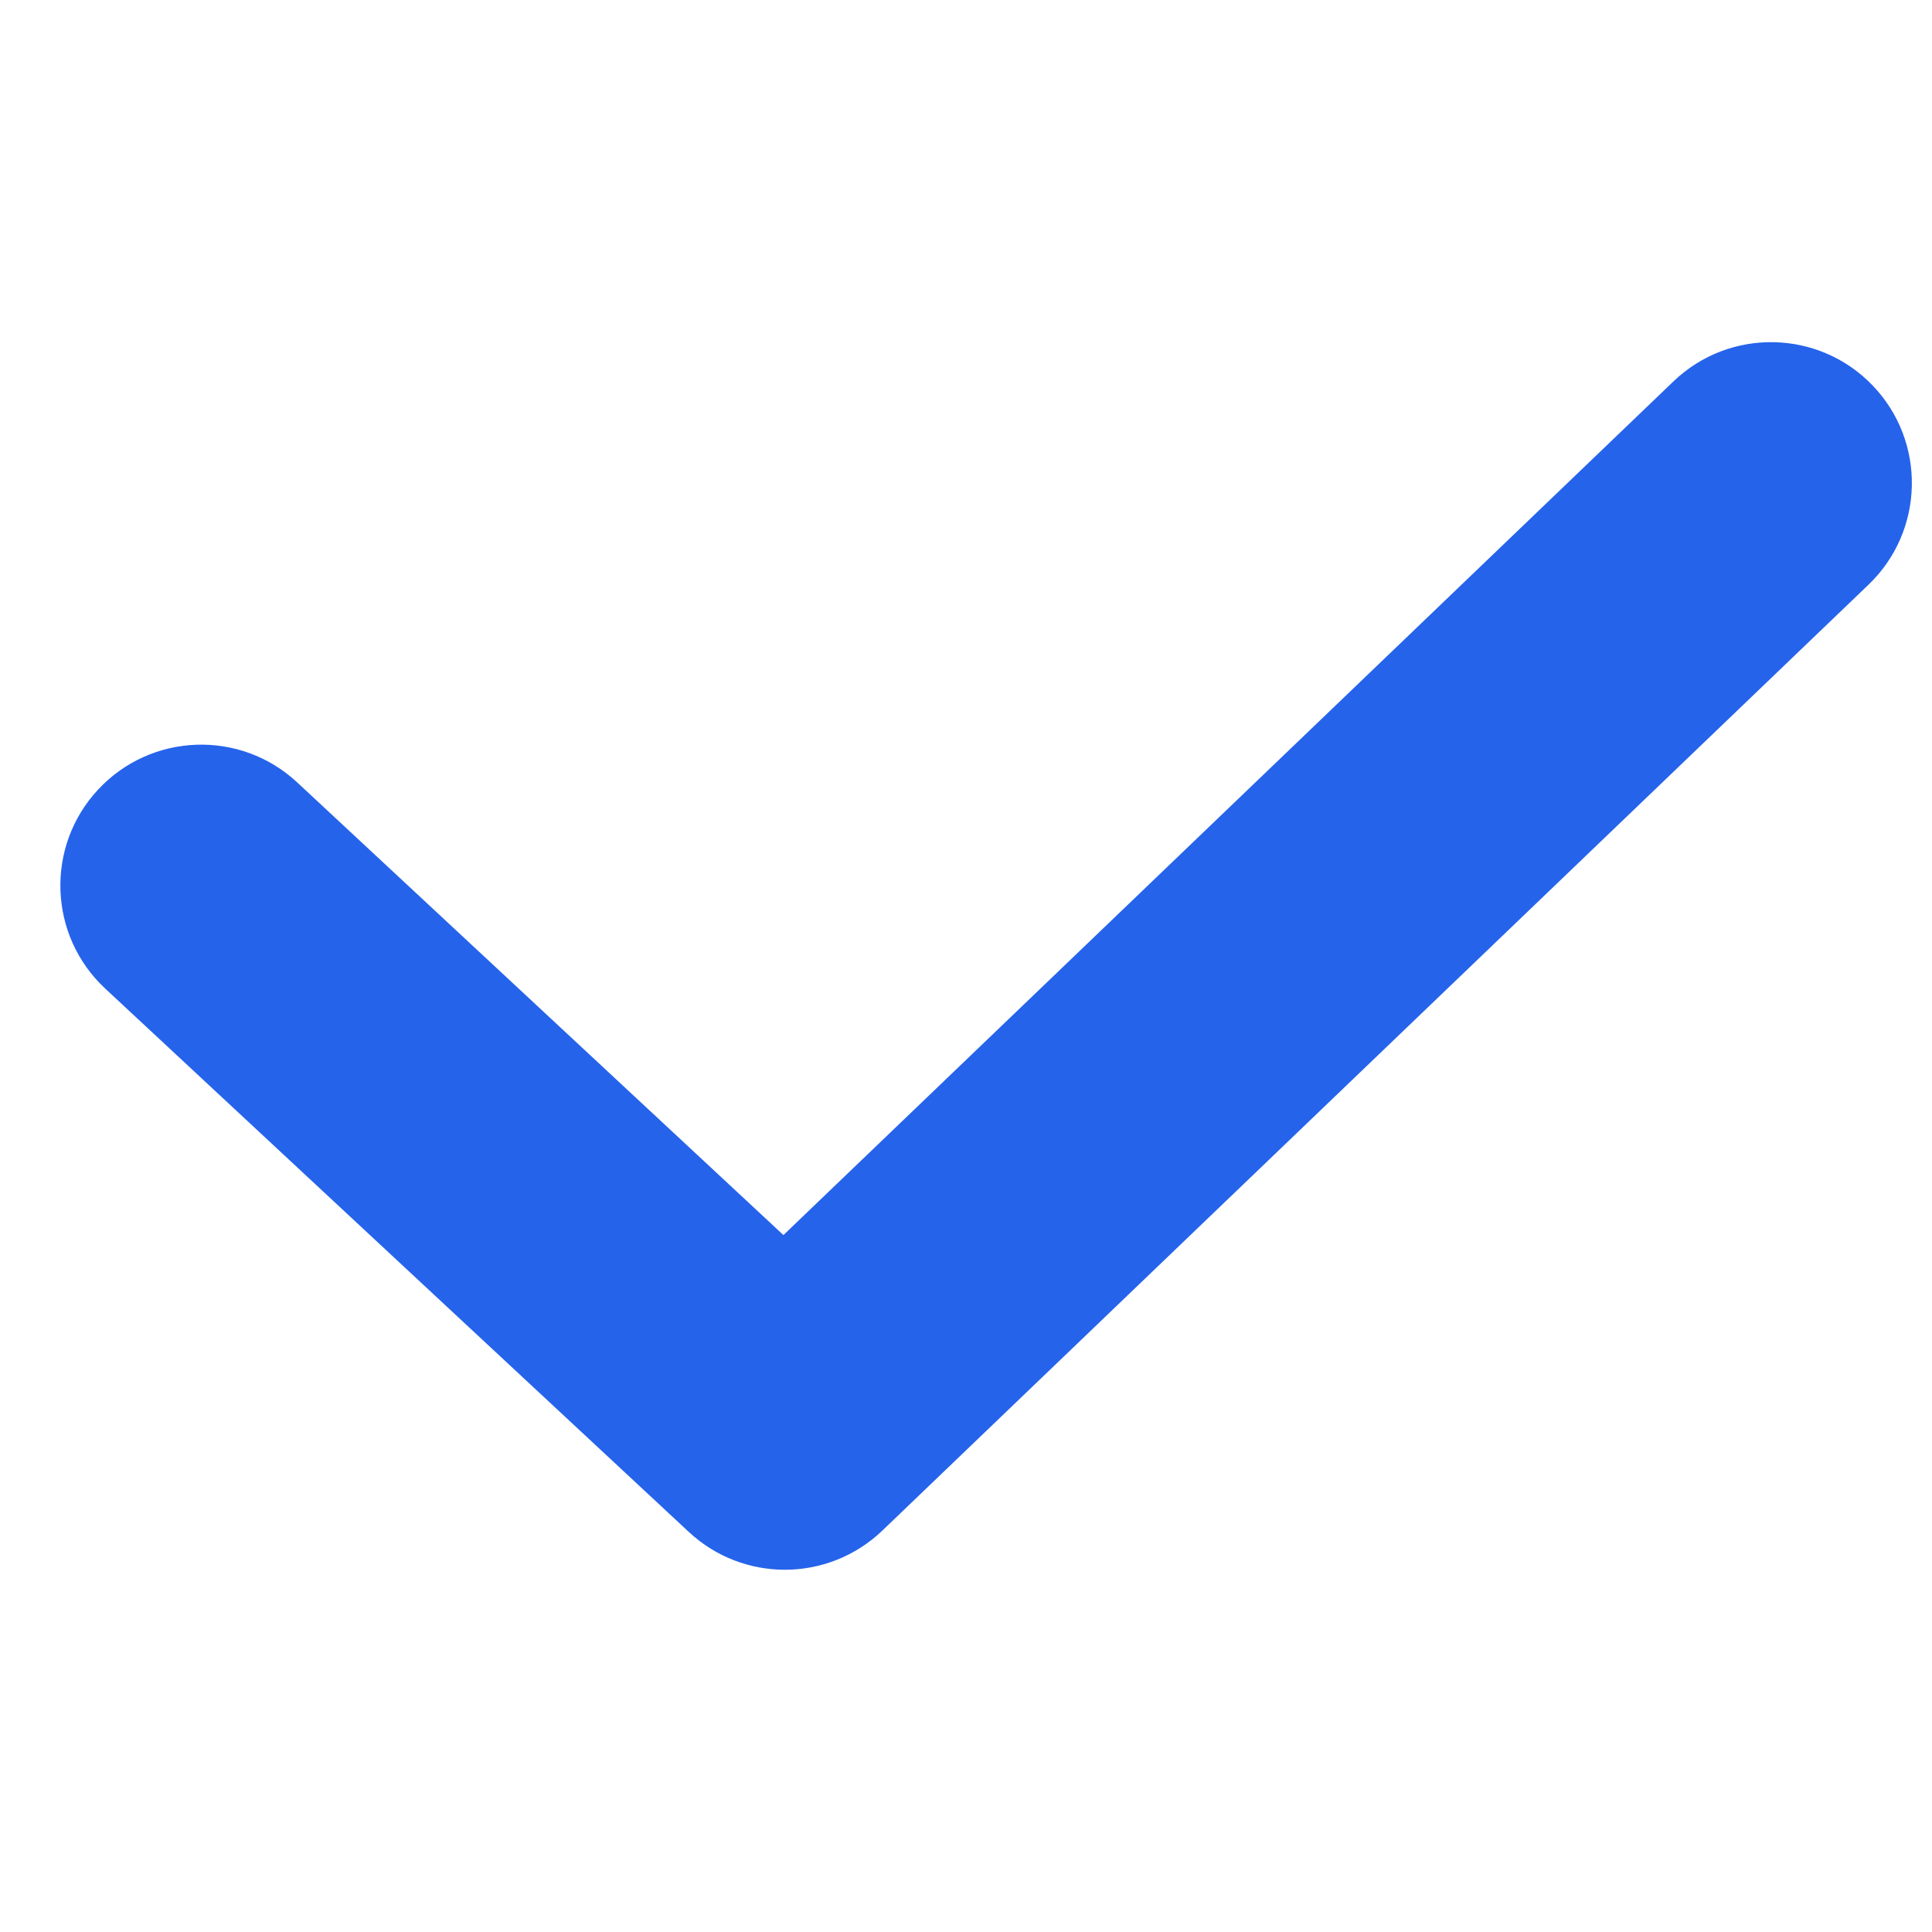 <svg xmlns="http://www.w3.org/2000/svg" x="0" y="0" viewBox="0 0 48 48" width="48" height="48"><path fill="#2563eb" d="M46.423,14.526l-24.5,23.5c-.677.648-1.55.974-2.423.974-.856,0-1.712-.312-2.385-.938L2.615,24.562c-1.415-1.317-1.494-3.532-.177-4.946,1.317-1.414,3.531-1.495,4.946-.177l12.08,11.246,22.113-21.21c1.395-1.337,3.61-1.293,4.949.103,1.338,1.395,1.291,3.611-.104,4.949Z"/></svg>